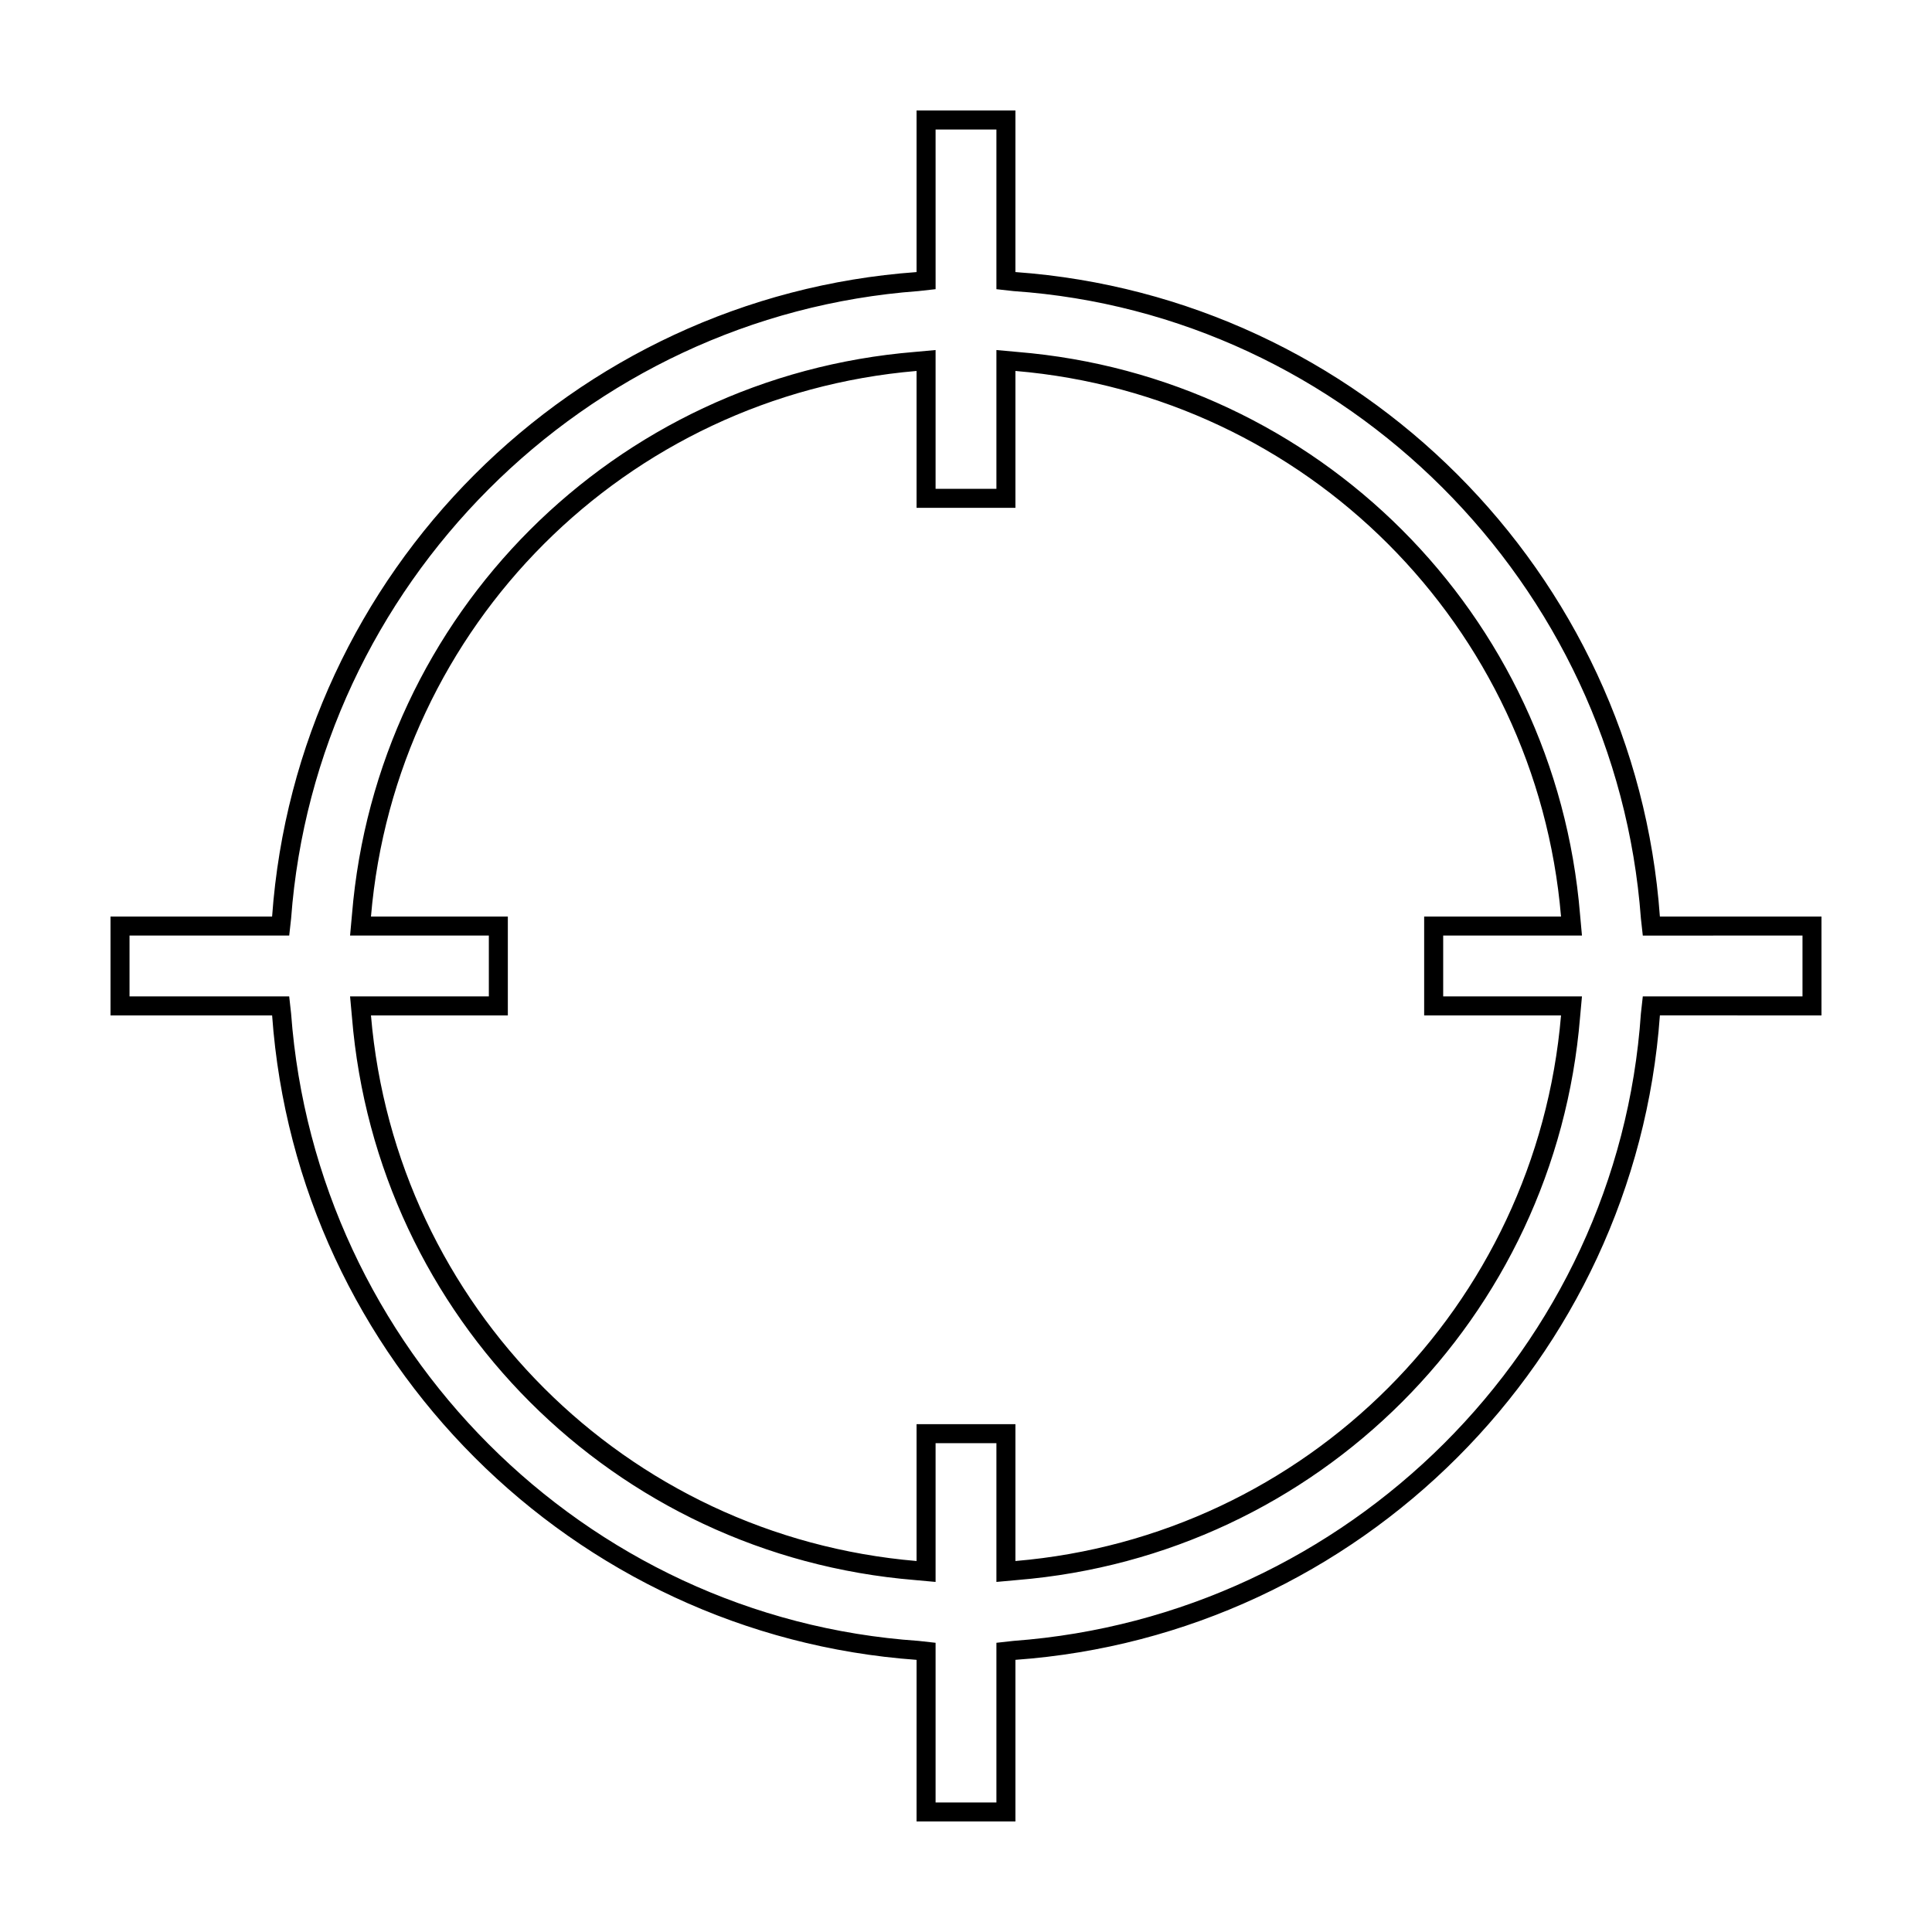 <?xml version="1.0" encoding="UTF-8"?>
<!-- Uploaded to: SVG Repo, www.svgrepo.com, Generator: SVG Repo Mixer Tools -->
<svg fill="#000000" width="800px" height="800px" version="1.1" viewBox="144 144 512 512" xmlns="http://www.w3.org/2000/svg">
 <path d="m408.06 178.32v42.32l4.535 0.504c88.168 6.047 159.71 77.586 166.26 166.26l0.504 4.535h4.535l37.785-0.004v16.121h-42.32l-0.504 4.535c-6.047 88.672-77.586 159.71-166.26 166.26l-4.535 0.504v42.32h-16.121v-42.32l-4.535-0.504c-88.672-6.047-159.71-77.586-166.26-166.26l-0.504-4.535h-42.316v-16.121h42.32l0.504-4.535c6.551-88.168 77.586-159.71 166.26-166.26l4.535-0.504v-4.535l-0.004-37.781h16.121m0 95.219h-16.121v-36.777l-5.543 0.504c-79.602 6.547-142.58 69.523-149.12 149.12l-0.504 5.543h36.777v16.121h-36.777l0.504 5.543c6.547 79.602 69.523 142.58 149.12 149.13l5.543 0.504v-36.777h16.121v36.777l5.543-0.504c79.602-6.551 142.58-69.527 149.13-149.13l0.504-5.543h-36.777v-16.121h36.777l-0.504-5.543c-6.551-79.602-69.527-142.58-149.13-149.12l-5.543-0.504v36.777m5.039-100.26h-26.199v42.824c-91.191 6.551-164.24 79.602-170.79 170.79l-42.82-0.004v26.199h42.824c6.551 91.191 79.602 164.24 170.79 170.79l-0.004 42.82h26.199v-42.824c91.191-6.551 164.24-79.602 170.79-170.79l42.82 0.004v-26.199h-42.824c-6.551-91.191-79.602-164.24-170.79-170.79zm-26.199 105.3h26.199v-36.273c77.082 6.547 138.04 67.508 144.59 144.59h-36.273v26.199h36.273c-6.551 77.082-67.512 138.04-144.59 144.59v-36.273h-26.199v36.273c-77.082-6.551-138.04-67.512-144.59-144.59h36.273v-26.199h-36.273c6.551-77.082 67.512-138.04 144.59-144.59z"/>
</svg>